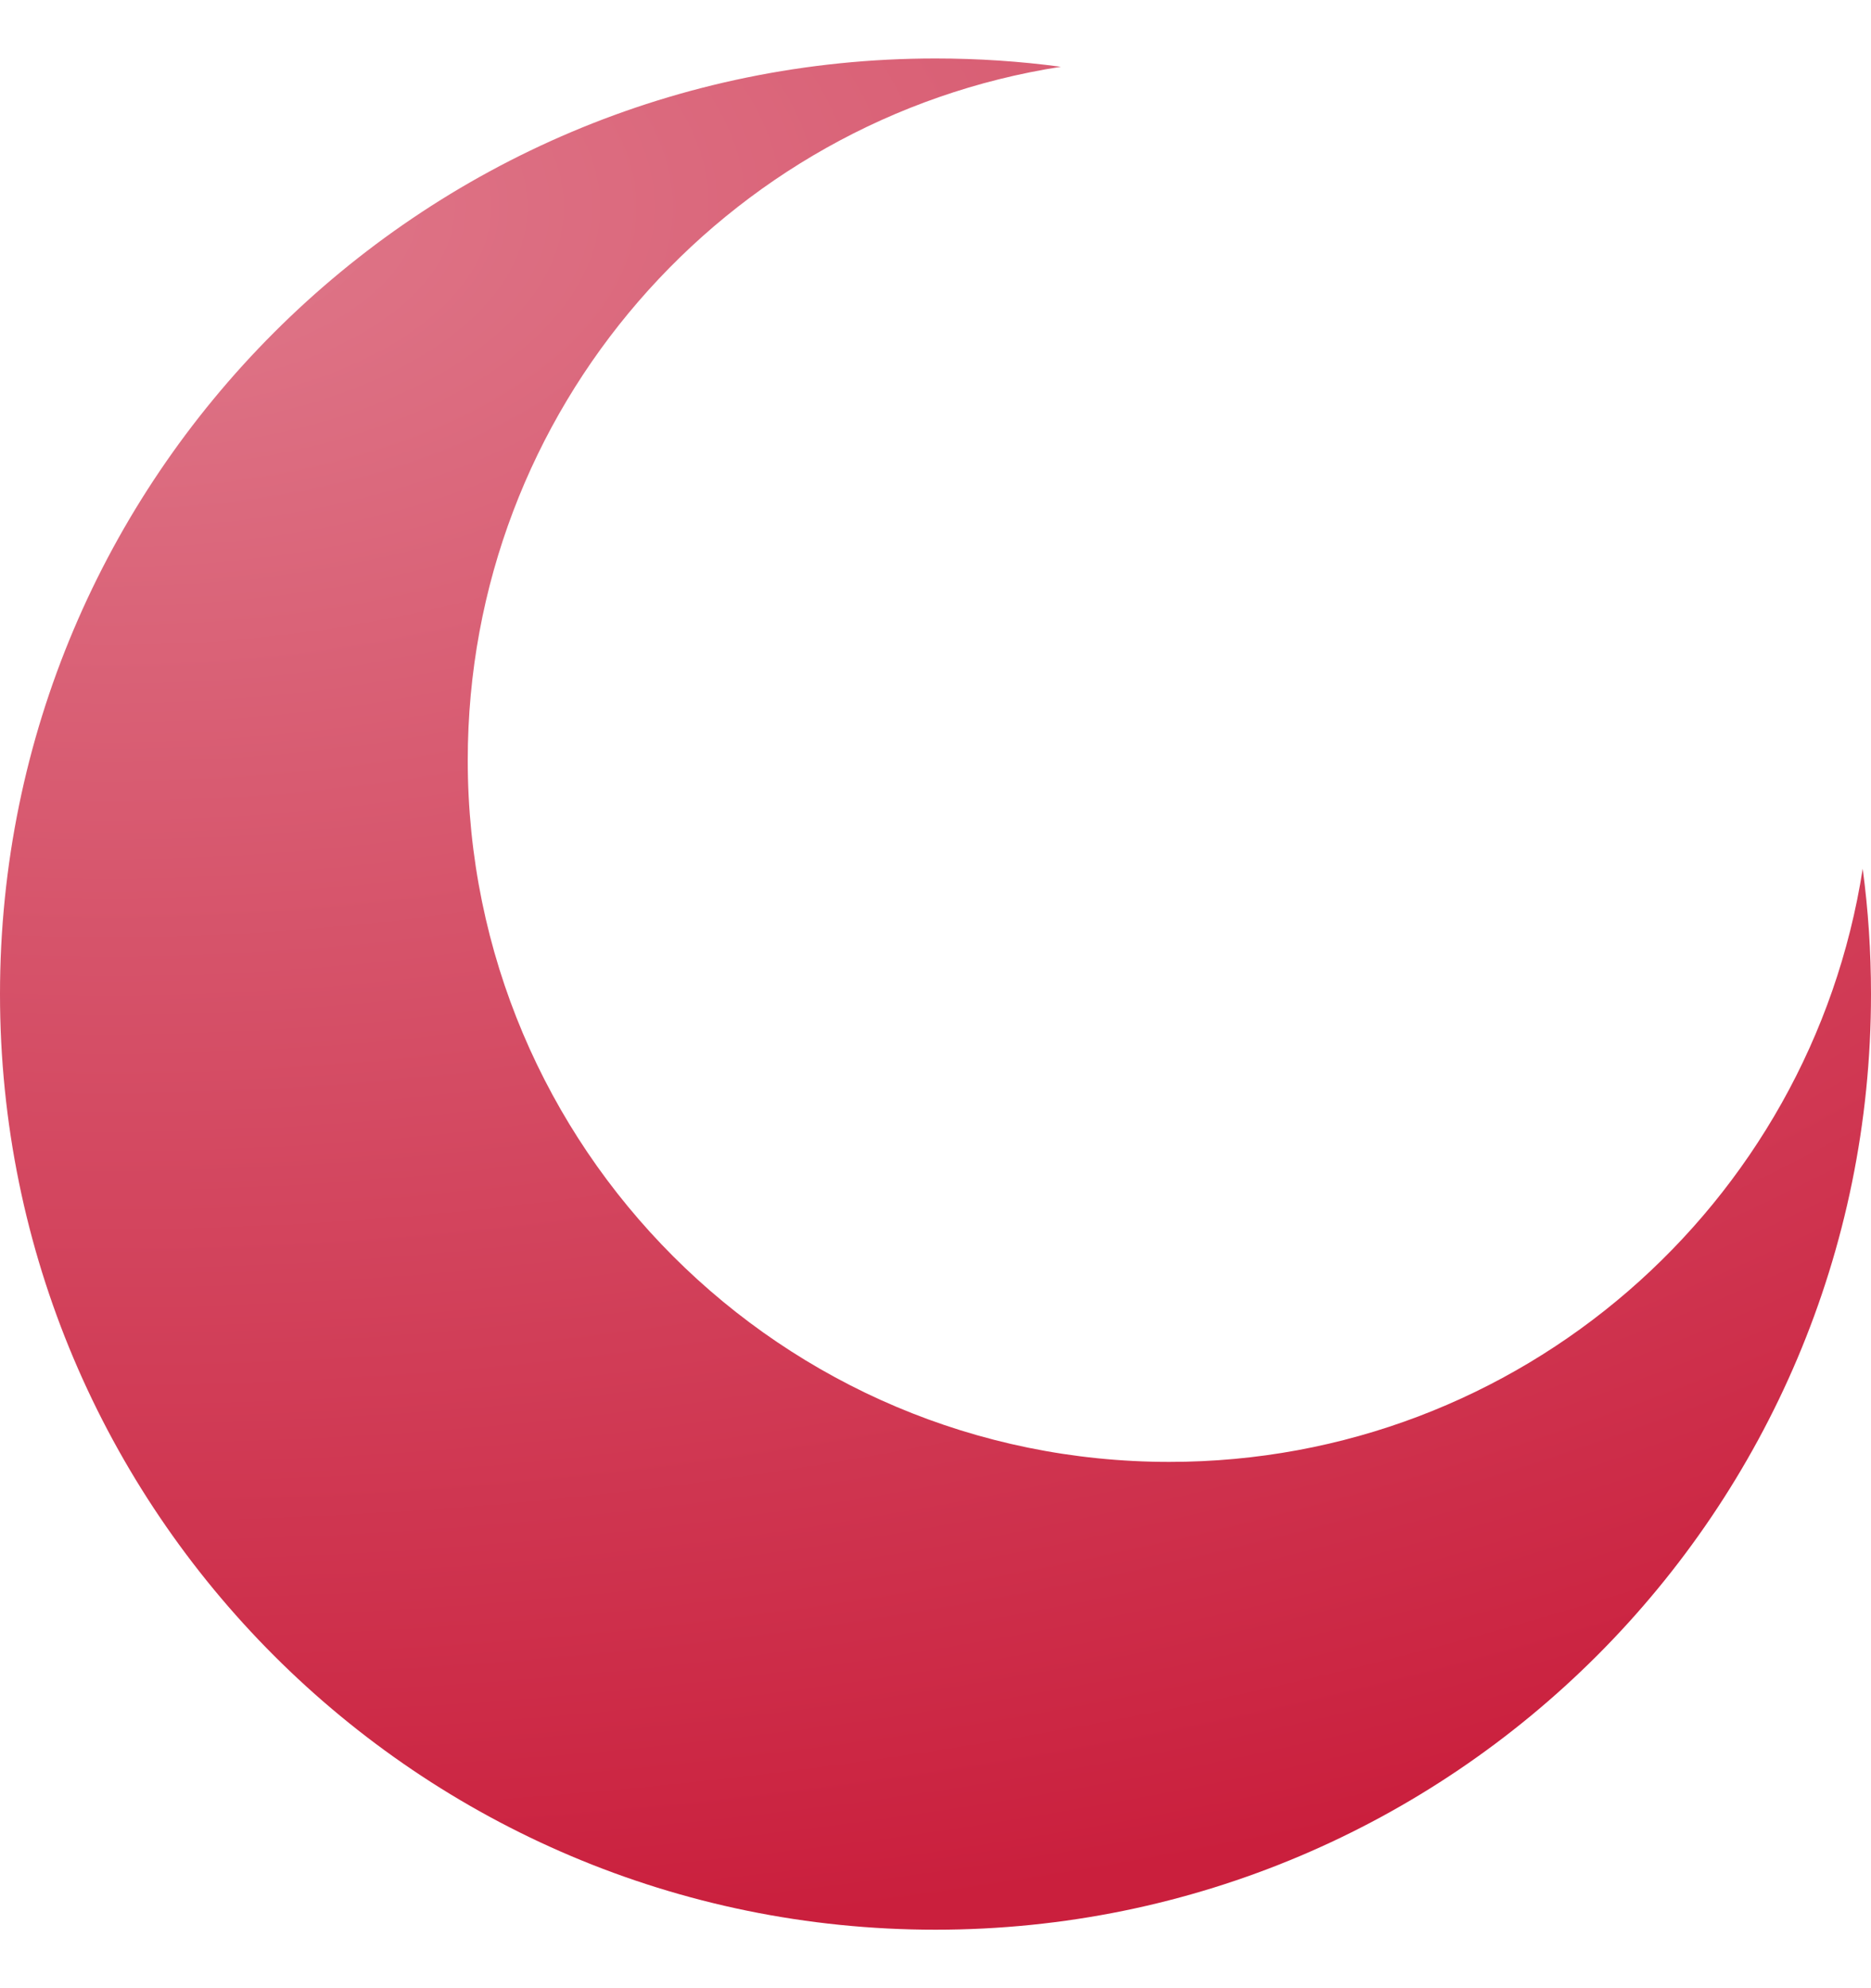<svg width="16" height="17" viewBox="0 0 16 17" fill="none" xmlns="http://www.w3.org/2000/svg">
<path d="M8 16.5C12.418 16.5 16 12.918 16 8.5C16 8.136 15.976 7.778 15.929 7.428C15.483 10.301 12.998 12.5 10 12.5C6.686 12.5 4 9.814 4 6.5C4 3.502 6.199 1.017 9.072 0.571C8.722 0.524 8.364 0.5 8 0.5C3.582 0.5 0 4.082 0 8.5C0 12.918 3.582 16.5 8 16.5Z" fill="url(#paint0_radial_2928_2084)"/>
<defs>
<radialGradient id="paint0_radial_2928_2084" cx="0" cy="0" r="1" gradientUnits="userSpaceOnUse" gradientTransform="translate(1.003 1.647) scale(27.704 15.252)">
<stop stop-color="#DF798B"/>
<stop offset="1" stop-color="#CA1F3D"/>
</radialGradient>
</defs>
</svg>
